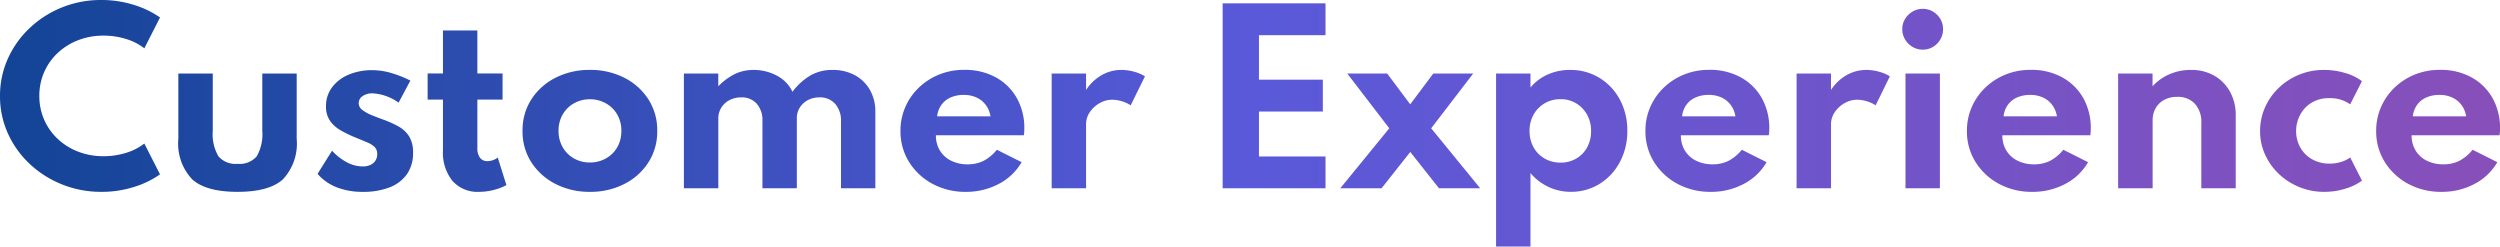 <svg xmlns="http://www.w3.org/2000/svg" xmlns:xlink="http://www.w3.org/1999/xlink" width="256.565" height="25.3" viewBox="0 0 256.565 25.3">
  <defs>
    <linearGradient id="linear-gradient" y1="0.5" x2="1" y2="0.5" gradientUnits="objectBoundingBox">
      <stop offset="0" stop-color="#124495"/>
      <stop offset="0.5" stop-color="#5959d9"/>
      <stop offset="1" stop-color="#884fb9"/>
    </linearGradient>
  </defs>
  <path id="Path_1618" data-name="Path 1618" d="M11.132.368A10.709,10.709,0,0,1,7.1-.391,10.559,10.559,0,0,1,3.772-2.5,9.8,9.8,0,0,1,1.53-5.635a9.2,9.2,0,0,1-.805-3.83,9.206,9.206,0,0,1,.811-3.847,9.9,9.9,0,0,1,2.243-3.139,10.506,10.506,0,0,1,3.312-2.11,10.635,10.635,0,0,1,4.019-.759,11.09,11.09,0,0,1,3.329.494,9.509,9.509,0,0,1,2.708,1.3l-1.61,3.163a5.755,5.755,0,0,0-1.874-.955,7.7,7.7,0,0,0-2.311-.345,7.1,7.1,0,0,0-2.616.472A6.456,6.456,0,0,0,6.641-13.88a5.968,5.968,0,0,0-1.386,1.966,6,6,0,0,0-.494,2.438,6,6,0,0,0,.494,2.438A5.968,5.968,0,0,0,6.641-5.072,6.456,6.456,0,0,0,8.734-3.76a7.1,7.1,0,0,0,2.616.471,7.7,7.7,0,0,0,2.311-.345,5.755,5.755,0,0,0,1.874-.954l1.61,3.163A9.42,9.42,0,0,1,14.49-.138,10.917,10.917,0,0,1,11.132.368ZM25.1.368q-3.22,0-4.646-1.277a5.357,5.357,0,0,1-1.426-4.175v-6.693h3.531v5.865a4.5,4.5,0,0,0,.581,2.633,2.3,2.3,0,0,0,1.961.77,2.3,2.3,0,0,0,1.972-.77,4.573,4.573,0,0,0,.569-2.633v-5.865h3.53v6.693a5.37,5.37,0,0,1-1.42,4.175Q28.336.368,25.1.368Zm12.846,0A7.15,7.15,0,0,1,35.276-.1a4.98,4.98,0,0,1-1.961-1.38L34.8-3.853a5.744,5.744,0,0,0,1.541,1.2,3.493,3.493,0,0,0,1.61.414,1.857,1.857,0,0,0,.776-.15,1.218,1.218,0,0,0,.518-.431,1.2,1.2,0,0,0,.19-.684.992.992,0,0,0-.259-.724,2.424,2.424,0,0,0-.788-.489q-.529-.224-1.368-.569a11.957,11.957,0,0,1-1.368-.679,3.271,3.271,0,0,1-1.064-.966,2.537,2.537,0,0,1-.408-1.484,3.178,3.178,0,0,1,.61-1.926,4.04,4.04,0,0,1,1.685-1.305,6.12,6.12,0,0,1,2.478-.472,6.907,6.907,0,0,1,1.834.264,11.646,11.646,0,0,1,2.053.805L41.63-8.786a5.064,5.064,0,0,0-2.657-.955,1.728,1.728,0,0,0-1.046.288.868.868,0,0,0-.391.724.883.883,0,0,0,.408.719,4.369,4.369,0,0,0,1,.541q.592.236,1.133.431a10.174,10.174,0,0,1,1.57.713,2.986,2.986,0,0,1,1.075,1.018,3.134,3.134,0,0,1,.391,1.673A3.722,3.722,0,0,1,42.5-1.466,3.847,3.847,0,0,1,40.727-.1,7.345,7.345,0,0,1,37.95.368ZM49.9.368A3.438,3.438,0,0,1,47.161-.753a4.615,4.615,0,0,1-.978-3.134V-9.1H44.609v-2.68h1.575v-4.416h3.531v4.416H52.3V-9.1H49.715V-4.14a1.617,1.617,0,0,0,.27,1.012.915.915,0,0,0,.765.345,1.773,1.773,0,0,0,1.058-.368l.886,2.829a5.718,5.718,0,0,1-1.34.506A6.029,6.029,0,0,1,49.9.368Zm11.362,0a7.6,7.6,0,0,1-3.507-.8,6.361,6.361,0,0,1-2.484-2.208,5.807,5.807,0,0,1-.92-3.249,5.834,5.834,0,0,1,.914-3.249,6.309,6.309,0,0,1,2.484-2.208,7.631,7.631,0,0,1,3.513-.8,7.621,7.621,0,0,1,3.519.8,6.318,6.318,0,0,1,2.478,2.208,5.834,5.834,0,0,1,.914,3.249,5.834,5.834,0,0,1-.914,3.249A6.318,6.318,0,0,1,64.779-.431,7.621,7.621,0,0,1,61.26.368Zm.012-3.013A3.273,3.273,0,0,0,62.9-3.059,3.054,3.054,0,0,0,64.066-4.2a3.285,3.285,0,0,0,.425-1.685,3.285,3.285,0,0,0-.425-1.685A3.054,3.054,0,0,0,62.9-8.717a3.273,3.273,0,0,0-1.633-.414,3.264,3.264,0,0,0-1.639.414,3.066,3.066,0,0,0-1.156,1.144,3.285,3.285,0,0,0-.426,1.685A3.285,3.285,0,0,0,58.478-4.2a3.066,3.066,0,0,0,1.156,1.144A3.264,3.264,0,0,0,61.272-2.645ZM70.909,0V-11.776h3.531v1.311a6.244,6.244,0,0,1,1.737-1.276,4.351,4.351,0,0,1,1.863-.4,4.941,4.941,0,0,1,2.45.609A3.568,3.568,0,0,1,82.052-9.9,6.367,6.367,0,0,1,83.9-11.58a4.5,4.5,0,0,1,2.266-.564,4.729,4.729,0,0,1,2.265.529,3.912,3.912,0,0,1,1.558,1.5,4.458,4.458,0,0,1,.569,2.294V0H87.032V-6.854a2.6,2.6,0,0,0-.6-1.811,2.05,2.05,0,0,0-1.6-.661,2.479,2.479,0,0,0-1.213.287,2.182,2.182,0,0,0-.822.771A1.992,1.992,0,0,0,82.5-7.2V0H78.97V-6.923a2.539,2.539,0,0,0-.581-1.748,2.032,2.032,0,0,0-1.6-.655,2.521,2.521,0,0,0-1.213.287,2.131,2.131,0,0,0-.834.782,2.071,2.071,0,0,0-.3,1.092V0ZM99.843.368a7.045,7.045,0,0,1-3.421-.822,6.354,6.354,0,0,1-2.4-2.237,5.9,5.9,0,0,1-.885-3.2,6.021,6.021,0,0,1,.5-2.45,6.158,6.158,0,0,1,1.4-2,6.5,6.5,0,0,1,2.081-1.334,6.8,6.8,0,0,1,2.564-.477,6.569,6.569,0,0,1,3.226.765,5.506,5.506,0,0,1,2.162,2.122,6.258,6.258,0,0,1,.776,3.162q0,.149-.006.259t-.04.408H96.772a2.936,2.936,0,0,0,.408,1.564,2.789,2.789,0,0,0,1.144,1.041,3.736,3.736,0,0,0,1.714.374,3.568,3.568,0,0,0,1.627-.356,4.409,4.409,0,0,0,1.363-1.138l2.541,1.276a5.777,5.777,0,0,1-2.346,2.231A7.1,7.1,0,0,1,99.843.368ZM96.9-7.383h5.474a2.645,2.645,0,0,0-.489-1.173,2.456,2.456,0,0,0-.949-.759,3.075,3.075,0,0,0-1.3-.265,3.272,3.272,0,0,0-1.357.265,2.306,2.306,0,0,0-.943.759A2.465,2.465,0,0,0,96.9-7.383ZM108.652,0V-11.776h3.531v1.691a4.671,4.671,0,0,1,1.6-1.524,4.09,4.09,0,0,1,2.041-.535,4.837,4.837,0,0,1,1.288.184,4.07,4.07,0,0,1,1.116.471L116.76-8.51a3.291,3.291,0,0,0-.914-.42,3.431,3.431,0,0,0-.972-.155,2.594,2.594,0,0,0-1.311.356,2.941,2.941,0,0,0-1,.926,2.167,2.167,0,0,0-.38,1.225V0ZM126.2,0V-18.975h10.557v3.266h-6.831v4.566h6.555v3.266h-6.555v4.612h6.831V0Zm12.075,0L143.3-6.153l-4.312-5.624h4.094l2.369,3.163,2.369-3.163h4.094L147.6-6.153,152.628,0H148.4l-2.944-3.726L142.508,0Zm15.985,5.98V-11.776h3.531v1.438a4.792,4.792,0,0,1,1.771-1.334,5.53,5.53,0,0,1,2.277-.472,5.668,5.668,0,0,1,3.03.816A5.808,5.808,0,0,1,166.963-9.1a6.637,6.637,0,0,1,.765,3.208,6.663,6.663,0,0,1-.759,3.191,5.826,5.826,0,0,1-2.076,2.243,5.5,5.5,0,0,1-2.973.822,5.309,5.309,0,0,1-2.277-.5,5.422,5.422,0,0,1-1.852-1.42V5.98Zm6.613-8.613a3.127,3.127,0,0,0,1.627-.42,2.991,2.991,0,0,0,1.11-1.15,3.409,3.409,0,0,0,.4-1.673,3.365,3.365,0,0,0-.414-1.679,3.122,3.122,0,0,0-1.115-1.161,3.042,3.042,0,0,0-1.61-.425,3.133,3.133,0,0,0-1.627.425,3.092,3.092,0,0,0-1.133,1.156,3.357,3.357,0,0,0-.414,1.685,3.379,3.379,0,0,0,.408,1.667,2.984,2.984,0,0,0,1.133,1.156A3.2,3.2,0,0,0,160.874-2.634Zm15.421,3a7.045,7.045,0,0,1-3.421-.822,6.354,6.354,0,0,1-2.4-2.237,5.9,5.9,0,0,1-.885-3.2,6.021,6.021,0,0,1,.5-2.45,6.158,6.158,0,0,1,1.4-2,6.5,6.5,0,0,1,2.081-1.334,6.8,6.8,0,0,1,2.565-.477,6.569,6.569,0,0,1,3.226.765,5.506,5.506,0,0,1,2.162,2.122,6.258,6.258,0,0,1,.776,3.162q0,.149-.006.259t-.04.408h-9.027a2.936,2.936,0,0,0,.408,1.564,2.789,2.789,0,0,0,1.144,1.041,3.736,3.736,0,0,0,1.714.374,3.568,3.568,0,0,0,1.627-.356,4.409,4.409,0,0,0,1.363-1.138l2.542,1.276a5.777,5.777,0,0,1-2.346,2.231A7.1,7.1,0,0,1,176.295.368Zm-2.944-7.751h5.474a2.645,2.645,0,0,0-.489-1.173,2.456,2.456,0,0,0-.949-.759,3.075,3.075,0,0,0-1.3-.265,3.271,3.271,0,0,0-1.357.265,2.306,2.306,0,0,0-.943.759A2.465,2.465,0,0,0,173.351-7.383ZM185.1,0V-11.776h3.531v1.691a4.671,4.671,0,0,1,1.6-1.524,4.09,4.09,0,0,1,2.041-.535,4.837,4.837,0,0,1,1.288.184,4.07,4.07,0,0,1,1.115.471L193.212-8.51a3.291,3.291,0,0,0-.914-.42,3.431,3.431,0,0,0-.972-.155,2.594,2.594,0,0,0-1.311.356,2.941,2.941,0,0,0-1,.926,2.167,2.167,0,0,0-.38,1.225V0Zm11.178,0V-11.776h3.53V0Zm1.771-14.226A2.032,2.032,0,0,1,197-14.507a2.15,2.15,0,0,1-.765-.765,2.031,2.031,0,0,1-.288-1.058,1.971,1.971,0,0,1,.288-1.047A2.18,2.18,0,0,1,197-18.13a2.032,2.032,0,0,1,1.052-.282,2,2,0,0,1,1.046.282,2.148,2.148,0,0,1,.753.753,2,2,0,0,1,.282,1.047,2.062,2.062,0,0,1-.282,1.058,2.119,2.119,0,0,1-.753.765A2,2,0,0,1,198.053-14.226ZM209.288.368a7.045,7.045,0,0,1-3.421-.822,6.354,6.354,0,0,1-2.4-2.237,5.9,5.9,0,0,1-.885-3.2,6.021,6.021,0,0,1,.5-2.45,6.158,6.158,0,0,1,1.4-2,6.5,6.5,0,0,1,2.081-1.334,6.8,6.8,0,0,1,2.565-.477,6.569,6.569,0,0,1,3.226.765,5.506,5.506,0,0,1,2.162,2.122,6.258,6.258,0,0,1,.776,3.162q0,.149-.006.259t-.04.408h-9.027a2.936,2.936,0,0,0,.408,1.564,2.789,2.789,0,0,0,1.144,1.041,3.736,3.736,0,0,0,1.714.374,3.568,3.568,0,0,0,1.627-.356,4.409,4.409,0,0,0,1.363-1.138l2.542,1.276a5.777,5.777,0,0,1-2.346,2.231A7.1,7.1,0,0,1,209.288.368Zm-2.944-7.751h5.474a2.645,2.645,0,0,0-.489-1.173,2.456,2.456,0,0,0-.949-.759,3.075,3.075,0,0,0-1.3-.265,3.271,3.271,0,0,0-1.357.265,2.306,2.306,0,0,0-.943.759A2.465,2.465,0,0,0,206.344-7.383ZM218.1,0V-11.776h3.531v1.311a5,5,0,0,1,1.7-1.219,5.4,5.4,0,0,1,2.248-.46,4.7,4.7,0,0,1,2.386.592,4.244,4.244,0,0,1,1.616,1.644,4.961,4.961,0,0,1,.587,2.455V0h-3.531V-6.7a2.776,2.776,0,0,0-.661-1.972,2.359,2.359,0,0,0-1.811-.707,2.74,2.74,0,0,0-1.351.316,2.2,2.2,0,0,0-.874.863,2.494,2.494,0,0,0-.3,1.236V0Zm21.148.368a6.679,6.679,0,0,1-2.536-.483,6.7,6.7,0,0,1-2.1-1.34,6.32,6.32,0,0,1-1.426-1.989,5.783,5.783,0,0,1-.518-2.432,5.919,5.919,0,0,1,.489-2.381,6.279,6.279,0,0,1,1.38-2,6.631,6.631,0,0,1,2.093-1.38,6.644,6.644,0,0,1,2.6-.506,7.445,7.445,0,0,1,2.191.322,5.186,5.186,0,0,1,1.7.828l-1.208,2.38a3.519,3.519,0,0,0-2.139-.632,3.379,3.379,0,0,0-1.852.483,3.209,3.209,0,0,0-1.156,1.254,3.5,3.5,0,0,0-.4,1.621,3.429,3.429,0,0,0,.426,1.7A3.15,3.15,0,0,0,238-2.979a3.533,3.533,0,0,0,1.8.449,3.951,3.951,0,0,0,1.185-.173,3.022,3.022,0,0,0,.931-.46l1.208,2.381a5.6,5.6,0,0,1-1.691.822A7.2,7.2,0,0,1,239.246.368Zm12.04,0a7.045,7.045,0,0,1-3.421-.822,6.354,6.354,0,0,1-2.4-2.237,5.9,5.9,0,0,1-.885-3.2,6.021,6.021,0,0,1,.5-2.45,6.158,6.158,0,0,1,1.4-2,6.5,6.5,0,0,1,2.082-1.334,6.8,6.8,0,0,1,2.564-.477,6.569,6.569,0,0,1,3.226.765,5.506,5.506,0,0,1,2.162,2.122,6.258,6.258,0,0,1,.776,3.162q0,.149-.006.259t-.04.408h-9.027a2.936,2.936,0,0,0,.408,1.564,2.789,2.789,0,0,0,1.144,1.041,3.736,3.736,0,0,0,1.714.374,3.568,3.568,0,0,0,1.627-.356,4.409,4.409,0,0,0,1.363-1.138l2.541,1.276a5.777,5.777,0,0,1-2.346,2.231A7.1,7.1,0,0,1,251.286.368Zm-2.944-7.751h5.474a2.645,2.645,0,0,0-.489-1.173,2.456,2.456,0,0,0-.949-.759,3.075,3.075,0,0,0-1.3-.265,3.271,3.271,0,0,0-1.357.265,2.306,2.306,0,0,0-.943.759A2.465,2.465,0,0,0,248.342-7.383Z" transform="translate(-0.724 19.32)" fill="url(#linear-gradient)"/>
</svg>
